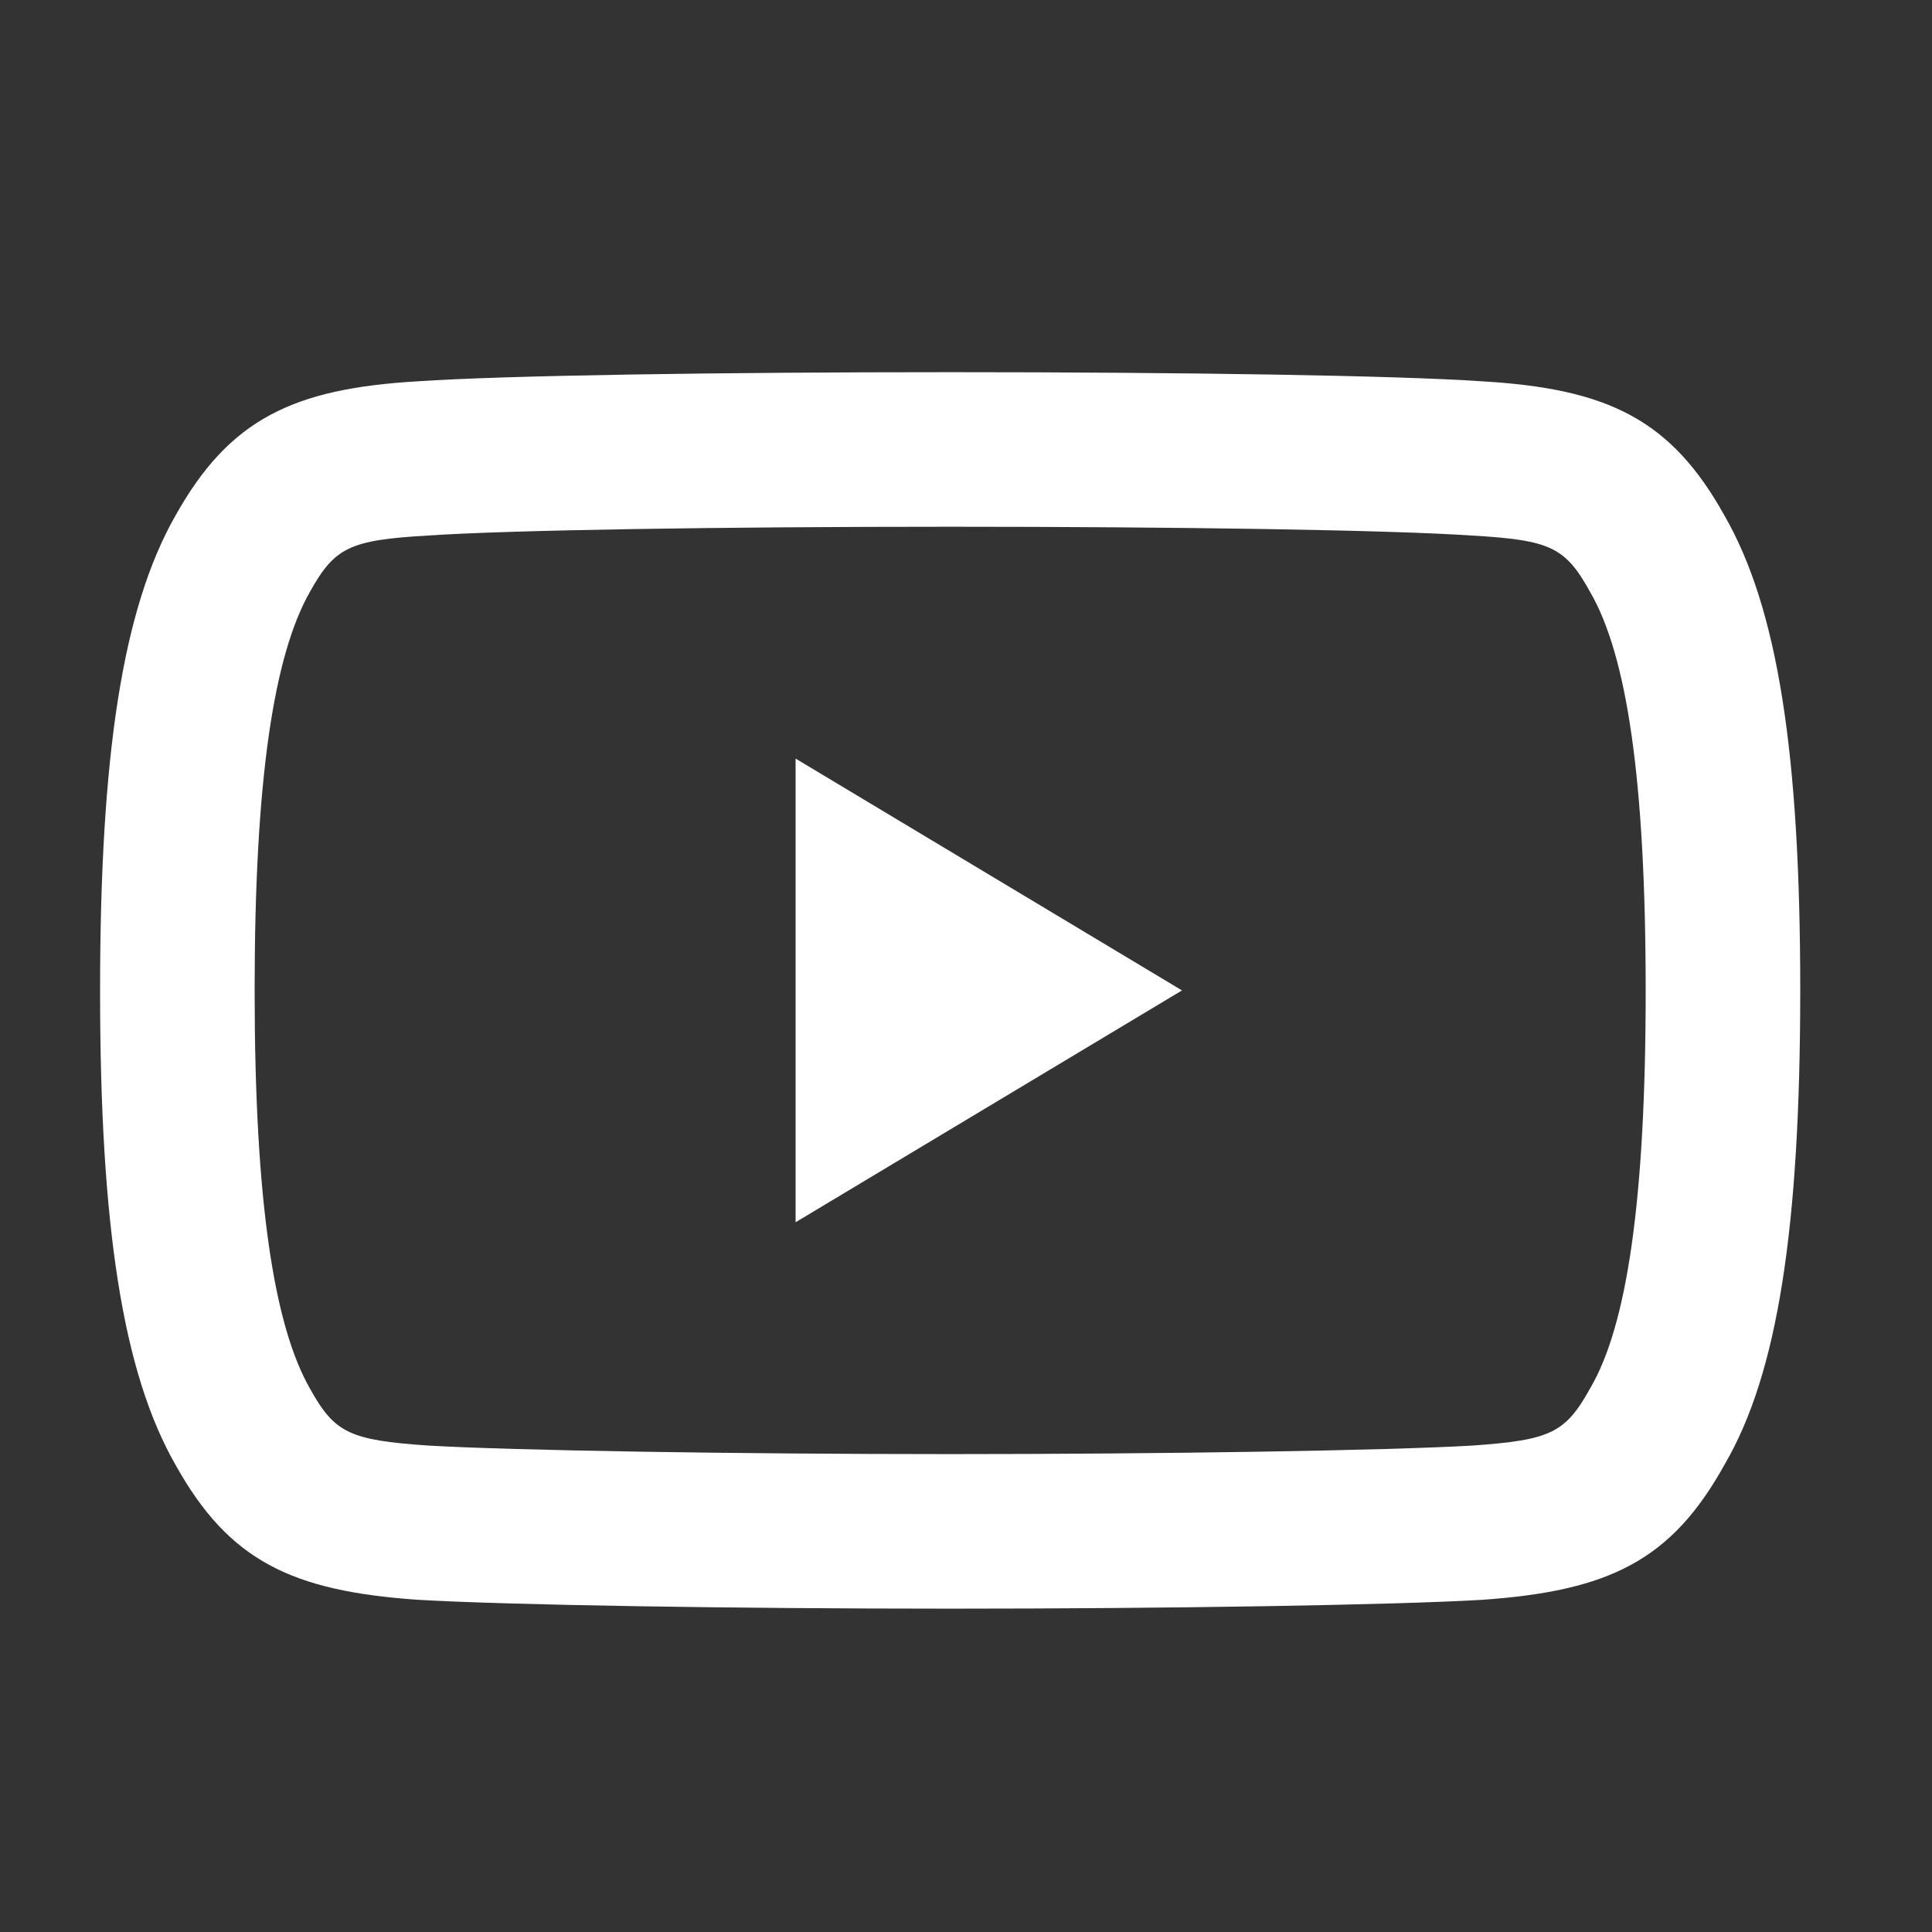 <svg width="25" height="25" viewBox="0 0 25 25" fill="none" xmlns="http://www.w3.org/2000/svg">
<rect x="0" y="0" width="25" height="25" fill="#333333" stroke="none"/>
<g id="24 / symbols / youtube">
<path id="icon" fill-rule="evenodd" clip-rule="evenodd" d="M22.32 18.944C23.003 17.773 23.295 15.885 23.295 12.813C23.295 9.754 23.006 7.876 22.316 6.674C21.623 5.425 20.803 5.029 19.174 4.934C18.062 4.858 15.298 4.816 12.298 4.816C9.292 4.816 6.527 4.858 5.406 4.934C3.787 5.029 2.966 5.426 2.267 6.678C1.587 7.877 1.295 9.763 1.295 12.824C1.295 15.868 1.588 17.764 2.273 18.958C2.962 20.194 3.77 20.587 5.404 20.701C6.578 20.77 9.5 20.816 12.298 20.816C15.09 20.816 18.01 20.77 19.174 20.702C20.822 20.587 21.63 20.194 22.32 18.944ZM19.048 6.93C20.067 6.989 20.256 7.081 20.579 7.665C21.049 8.48 21.295 10.073 21.295 12.824C21.295 15.554 21.048 17.157 20.581 17.957C20.257 18.543 20.069 18.634 19.046 18.706C17.944 18.77 15.052 18.816 12.298 18.816C9.538 18.816 6.644 18.77 5.532 18.705C4.521 18.634 4.331 18.542 4.014 17.974C3.544 17.154 3.295 15.543 3.295 12.813C3.295 10.085 3.543 8.482 4.01 7.659C4.332 7.082 4.524 6.989 5.533 6.93C6.6 6.858 9.34 6.816 12.298 6.816C15.25 6.816 17.988 6.858 19.048 6.93ZM10.295 9.816L15.295 12.816L10.295 15.816V9.816Z" fill="white"/>
</g>
</svg>
